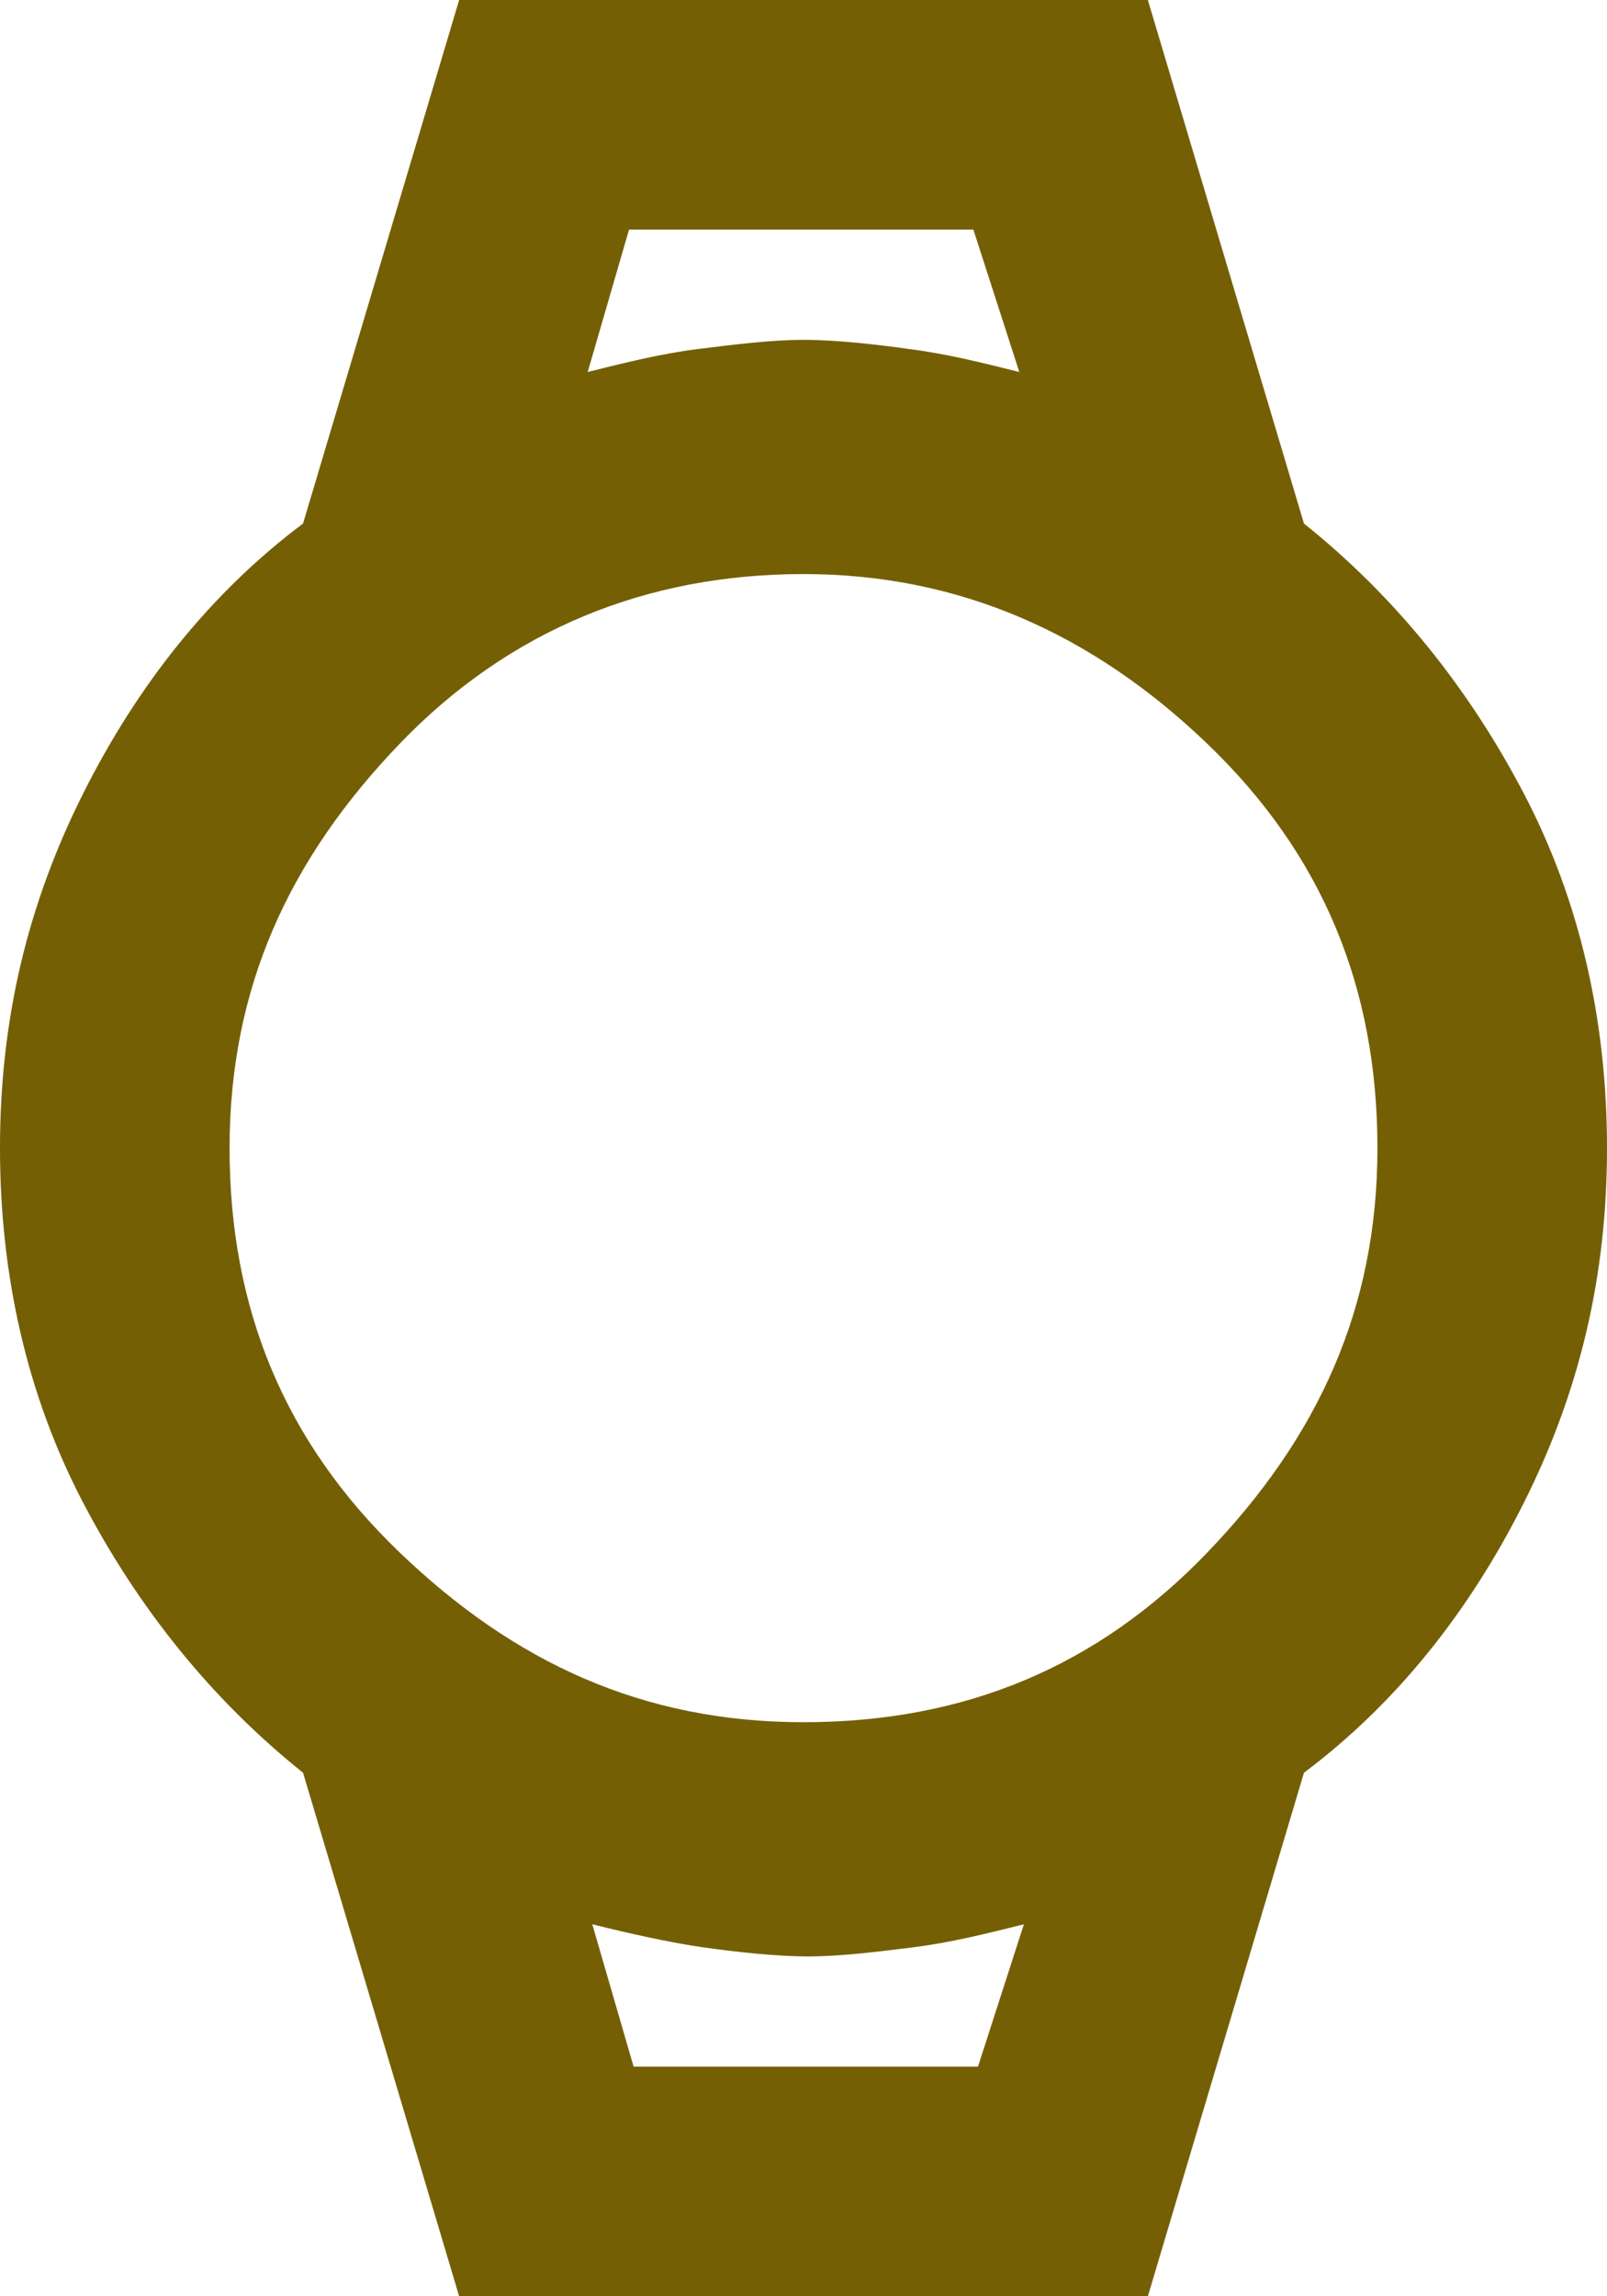 <?xml version="1.0" encoding="utf-8"?>
<!-- Generator: Adobe Illustrator 27.8.0, SVG Export Plug-In . SVG Version: 6.00 Build 0)  -->
<svg version="1.1" id="Layer_1" xmlns="http://www.w3.org/2000/svg" xmlns:xlink="http://www.w3.org/1999/xlink" x="0px" y="0px"
	 viewBox="0 0 35 50" style="enable-background:new 0 0 35 50;" xml:space="preserve">
<style type="text/css">
	.st0{fill:#755F05;}
</style>
<path class="st0" d="M866.6,276l-3.3-5.5c-0.1-0.1-0.1-0.2-0.2-0.2l-6.2-1.4c-0.2,0-0.3-0.2-0.3-0.4l0.6-6.4c0-0.1,0-0.2-0.1-0.3
	l-4.2-4.8c-0.1-0.1-0.1-0.4,0-0.5l4.2-4.8c0.1-0.1,0.1-0.2,0.1-0.3l-0.6-6.4c0-0.2,0.1-0.4,0.3-0.4l6.2-1.4c0.1,0,0.2-0.1,0.2-0.2
	l3.3-5.5c0.1-0.2,0.3-0.2,0.5-0.2l5.8,2.5c0.1,0,0.2,0,0.3,0l5.8-2.5c0.2-0.1,0.4,0,0.5,0.2l3.3,5.5c0.1,0.1,0.1,0.2,0.2,0.2
	l6.2,1.4c0.2,0,0.3,0.2,0.3,0.4l-0.6,6.4c0,0.1,0,0.2,0.1,0.3l4.2,4.8c0.1,0.1,0.1,0.4,0,0.5l-4.2,4.8c-0.1,0.1-0.1,0.2-0.1,0.3
	l0.6,6.4c0,0.2-0.1,0.4-0.3,0.4l-6.2,1.4c-0.1,0-0.2,0.1-0.2,0.2l-3.3,5.5c-0.1,0.2-0.3,0.2-0.5,0.2l-5.8-2.5c-0.1,0-0.2,0-0.3,0
	l-5.8,2.5C866.9,276.2,866.7,276.2,866.6,276z M868.6,271.4l4.3-1.8c0.1,0,0.2,0,0.3,0l4.4,1.8c0.2,0.1,0.4,0,0.5-0.2l2.3-4
	c0.1-0.1,0.1-0.2,0.2-0.2l4.6-1.1c0.2,0,0.3-0.2,0.3-0.4l-0.4-4.7c0-0.1,0-0.2,0.1-0.3l3.1-3.5c0.1-0.1,0.1-0.4,0-0.5l-3.1-3.6
	c-0.1-0.1-0.1-0.2-0.1-0.3l0.4-4.7c0-0.2-0.1-0.4-0.3-0.4l-4.6-1c-0.1,0-0.2-0.1-0.2-0.2l-2.4-4c-0.1-0.2-0.3-0.2-0.5-0.2l-4.3,1.8
	c-0.1,0-0.2,0-0.3,0l-4.4-1.8c-0.2-0.1-0.4,0-0.5,0.2l-2.3,4c-0.1,0.1-0.1,0.2-0.2,0.2l-4.6,1c-0.2,0-0.3,0.2-0.3,0.4l0.4,4.7
	c0,0.1,0,0.2-0.1,0.3l-3.1,3.6c-0.1,0.1-0.1,0.4,0,0.5l3.1,3.5c0.1,0.1,0.1,0.2,0.1,0.3l-0.4,4.8c0,0.2,0.1,0.4,0.3,0.4l4.6,1
	c0.1,0,0.2,0.1,0.2,0.2l2.4,4C868.2,271.5,868.4,271.5,868.6,271.4z M871.4,263.2l8.9-8.9c0.7-0.7,0.7-1.9,0-2.6l0,0
	c-0.7-0.8-1.9-0.8-2.7,0l-6.3,6.3c-0.1,0.1-0.4,0.1-0.5,0l-2.4-2.4c-0.7-0.7-1.9-0.7-2.6,0l0,0c-0.7,0.7-0.7,1.9,0,2.6l5,5
	C871,263.3,871.2,263.3,871.4,263.2z"/>
<path class="st0" d="M866.6,276l-3.3-5.5c-0.1-0.1-0.1-0.2-0.2-0.2l-6.2-1.4c-0.2,0-0.3-0.2-0.3-0.4l0.6-6.4c0-0.1,0-0.2-0.1-0.3
	l-4.2-4.8c-0.1-0.1-0.1-0.4,0-0.5l4.2-4.8c0.1-0.1,0.1-0.2,0.1-0.3l-0.6-6.4c0-0.2,0.1-0.4,0.3-0.4l6.2-1.4c0.1,0,0.2-0.1,0.2-0.2
	l3.3-5.5c0.1-0.2,0.3-0.2,0.5-0.2l5.8,2.5c0.1,0,0.2,0,0.3,0l5.8-2.5c0.2-0.1,0.4,0,0.5,0.2l3.3,5.5c0.1,0.1,0.1,0.2,0.2,0.2
	l6.2,1.4c0.2,0,0.3,0.2,0.3,0.4l-0.6,6.4c0,0.1,0,0.2,0.1,0.3l4.2,4.8c0.1,0.1,0.1,0.4,0,0.5l-4.2,4.8c-0.1,0.1-0.1,0.2-0.1,0.3
	l0.6,6.4c0,0.2-0.1,0.4-0.3,0.4l-6.2,1.4c-0.1,0-0.2,0.1-0.2,0.2l-3.3,5.5c-0.1,0.2-0.3,0.2-0.5,0.2l-5.8-2.5c-0.1,0-0.2,0-0.3,0
	l-5.8,2.5C866.9,276.2,866.7,276.2,866.6,276z M868.6,271.4l4.3-1.8c0.1,0,0.2,0,0.3,0l4.4,1.8c0.2,0.1,0.4,0,0.5-0.2l2.3-4
	c0.1-0.1,0.1-0.2,0.2-0.2l4.6-1.1c0.2,0,0.3-0.2,0.3-0.4l-0.4-4.7c0-0.1,0-0.2,0.1-0.3l3.1-3.5c0.1-0.1,0.1-0.4,0-0.5l-3.1-3.6
	c-0.1-0.1-0.1-0.2-0.1-0.3l0.4-4.7c0-0.2-0.1-0.4-0.3-0.4l-4.6-1c-0.1,0-0.2-0.1-0.2-0.2l-2.4-4c-0.1-0.2-0.3-0.2-0.5-0.2l-4.3,1.8
	c-0.1,0-0.2,0-0.3,0l-4.4-1.8c-0.2-0.1-0.4,0-0.5,0.2l-2.3,4c-0.1,0.1-0.1,0.2-0.2,0.2l-4.6,1c-0.2,0-0.3,0.2-0.3,0.4l0.4,4.7
	c0,0.1,0,0.2-0.1,0.3l-3.1,3.6c-0.1,0.1-0.1,0.4,0,0.5l3.1,3.5c0.1,0.1,0.1,0.2,0.1,0.3l-0.4,4.8c0,0.2,0.1,0.4,0.3,0.4l4.6,1
	c0.1,0,0.2,0.1,0.2,0.2l2.4,4C868.2,271.5,868.4,271.5,868.6,271.4z M871.4,263.2l8.9-8.9c0.7-0.7,0.7-1.9,0-2.6l0,0
	c-0.7-0.8-1.9-0.8-2.7,0l-6.3,6.3c-0.1,0.1-0.4,0.1-0.5,0l-2.4-2.4c-0.7-0.7-1.9-0.7-2.6,0l0,0c-0.7,0.7-0.7,1.9,0,2.6l5,5
	C871,263.3,871.2,263.3,871.4,263.2z"/>
<path class="st0" d="M866.6,276l-3.3-5.5c-0.1-0.1-0.1-0.2-0.2-0.2l-6.2-1.4c-0.2,0-0.3-0.2-0.3-0.4l0.6-6.4c0-0.1,0-0.2-0.1-0.3
	l-4.2-4.8c-0.1-0.1-0.1-0.4,0-0.5l4.2-4.8c0.1-0.1,0.1-0.2,0.1-0.3l-0.6-6.4c0-0.2,0.1-0.4,0.3-0.4l6.2-1.4c0.1,0,0.2-0.1,0.2-0.2
	l3.3-5.5c0.1-0.2,0.3-0.2,0.5-0.2l5.8,2.5c0.1,0,0.2,0,0.3,0l5.8-2.5c0.2-0.1,0.4,0,0.5,0.2l3.3,5.5c0.1,0.1,0.1,0.2,0.2,0.2
	l6.2,1.4c0.2,0,0.3,0.2,0.3,0.4l-0.6,6.4c0,0.1,0,0.2,0.1,0.3l4.2,4.8c0.1,0.1,0.1,0.4,0,0.5l-4.2,4.8c-0.1,0.1-0.1,0.2-0.1,0.3
	l0.6,6.4c0,0.2-0.1,0.4-0.3,0.4l-6.2,1.4c-0.1,0-0.2,0.1-0.2,0.2l-3.3,5.5c-0.1,0.2-0.3,0.2-0.5,0.2l-5.8-2.5c-0.1,0-0.2,0-0.3,0
	l-5.8,2.5C866.9,276.2,866.7,276.2,866.6,276z M868.6,271.4l4.3-1.8c0.1,0,0.2,0,0.3,0l4.4,1.8c0.2,0.1,0.4,0,0.5-0.2l2.3-4
	c0.1-0.1,0.1-0.2,0.2-0.2l4.6-1.1c0.2,0,0.3-0.2,0.3-0.4l-0.4-4.7c0-0.1,0-0.2,0.1-0.3l3.1-3.5c0.1-0.1,0.1-0.4,0-0.5l-3.1-3.6
	c-0.1-0.1-0.1-0.2-0.1-0.3l0.4-4.7c0-0.2-0.1-0.4-0.3-0.4l-4.6-1c-0.1,0-0.2-0.1-0.2-0.2l-2.4-4c-0.1-0.2-0.3-0.2-0.5-0.2l-4.3,1.8
	c-0.1,0-0.2,0-0.3,0l-4.4-1.8c-0.2-0.1-0.4,0-0.5,0.2l-2.3,4c-0.1,0.1-0.1,0.2-0.2,0.2l-4.6,1c-0.2,0-0.3,0.2-0.3,0.4l0.4,4.7
	c0,0.1,0,0.2-0.1,0.3l-3.1,3.6c-0.1,0.1-0.1,0.4,0,0.5l3.1,3.5c0.1,0.1,0.1,0.2,0.1,0.3l-0.4,4.8c0,0.2,0.1,0.4,0.3,0.4l4.6,1
	c0.1,0,0.2,0.1,0.2,0.2l2.4,4C868.2,271.5,868.4,271.5,868.6,271.4z M871.4,263.2l8.9-8.9c0.7-0.7,0.7-1.9,0-2.6l0,0
	c-0.7-0.8-1.9-0.8-2.7,0l-6.3,6.3c-0.1,0.1-0.4,0.1-0.5,0l-2.4-2.4c-0.7-0.7-1.9-0.7-2.6,0l0,0c-0.7,0.7-0.7,1.9,0,2.6l5,5
	C871,263.3,871.2,263.3,871.4,263.2z"/>
<path class="st0" d="M1274.6,277.3l-2.6-8.8c-1.5-1.2-2.8-2.8-3.7-4.6s-1.4-3.8-1.4-6c0-2.1,0.5-4.1,1.4-6s2.2-3.4,3.7-4.6l2.6-8.8
	h11.6l2.6,8.8c1.5,1.2,2.8,2.8,3.7,4.6s1.4,3.8,1.4,6c0,2.1-0.5,4.1-1.4,6s-2.2,3.4-3.7,4.6l-2.6,8.8H1274.6z M1280.4,267.6
	c2.7,0,5-0.9,6.8-2.8c1.9-1.9,2.8-4.2,2.8-6.8c0-2.7-0.9-5-2.8-6.8s-4.2-2.8-6.8-2.8s-5,0.9-6.8,2.8s-2.8,4.2-2.8,6.8
	c0,2.7,0.9,5,2.8,6.8C1275.4,266.7,1277.7,267.6,1280.4,267.6z M1276.7,244.9c0.6-0.2,1.3-0.3,1.9-0.4s1.2-0.1,1.8-0.1
	s1.2,0,1.8,0.1s1.2,0.2,1.9,0.4l-0.8-2.4h-5.8L1276.7,244.9z M1277.5,273.4h5.8l0.8-2.4c-0.6,0.2-1.3,0.3-1.9,0.4s-1.2,0.1-1.8,0.1
	s-1.2,0-1.8-0.1s-1.2-0.2-1.9-0.4L1277.5,273.4z M1276.7,242.4h7.4H1276.7z M1277.5,273.4h-0.8h7.4H1277.5z"/>
<path class="st0" d="M10,50L6.6,38.6c-2-1.6-3.6-3.6-4.8-5.9S0,27.8,0,25s0.6-5.3,1.8-7.7s2.8-4.4,4.8-5.9L10,0h15l3.4,11.4
	c2,1.6,3.6,3.6,4.8,5.9S35,22.2,35,25s-0.6,5.3-1.8,7.7s-2.8,4.4-4.8,5.9L25,50H10z M17.5,37.5c3.5,0,6.4-1.2,8.8-3.7S30,28.5,30,25
	s-1.2-6.4-3.7-8.8s-5.4-3.7-8.8-3.7s-6.4,1.2-8.8,3.7S5,21.5,5,25s1.2,6.4,3.7,8.8S14,37.5,17.5,37.5z M12.8,8.1
	c0.8-0.2,1.6-0.4,2.4-0.5s1.6-0.2,2.3-0.2s1.6,0.1,2.3,0.2c0.8,0.1,1.6,0.3,2.4,0.5l-1-3.1h-7.5L12.8,8.1z M13.8,45h7.5l1-3.1
	c-0.8,0.2-1.6,0.4-2.4,0.5c-0.8,0.1-1.6,0.2-2.3,0.2s-1.6-0.1-2.3-0.2s-1.6-0.3-2.4-0.5L13.8,45z M12.8,5h9.5H12.8z M13.8,45h-1h9.5
	H13.8z"/>
</svg>
